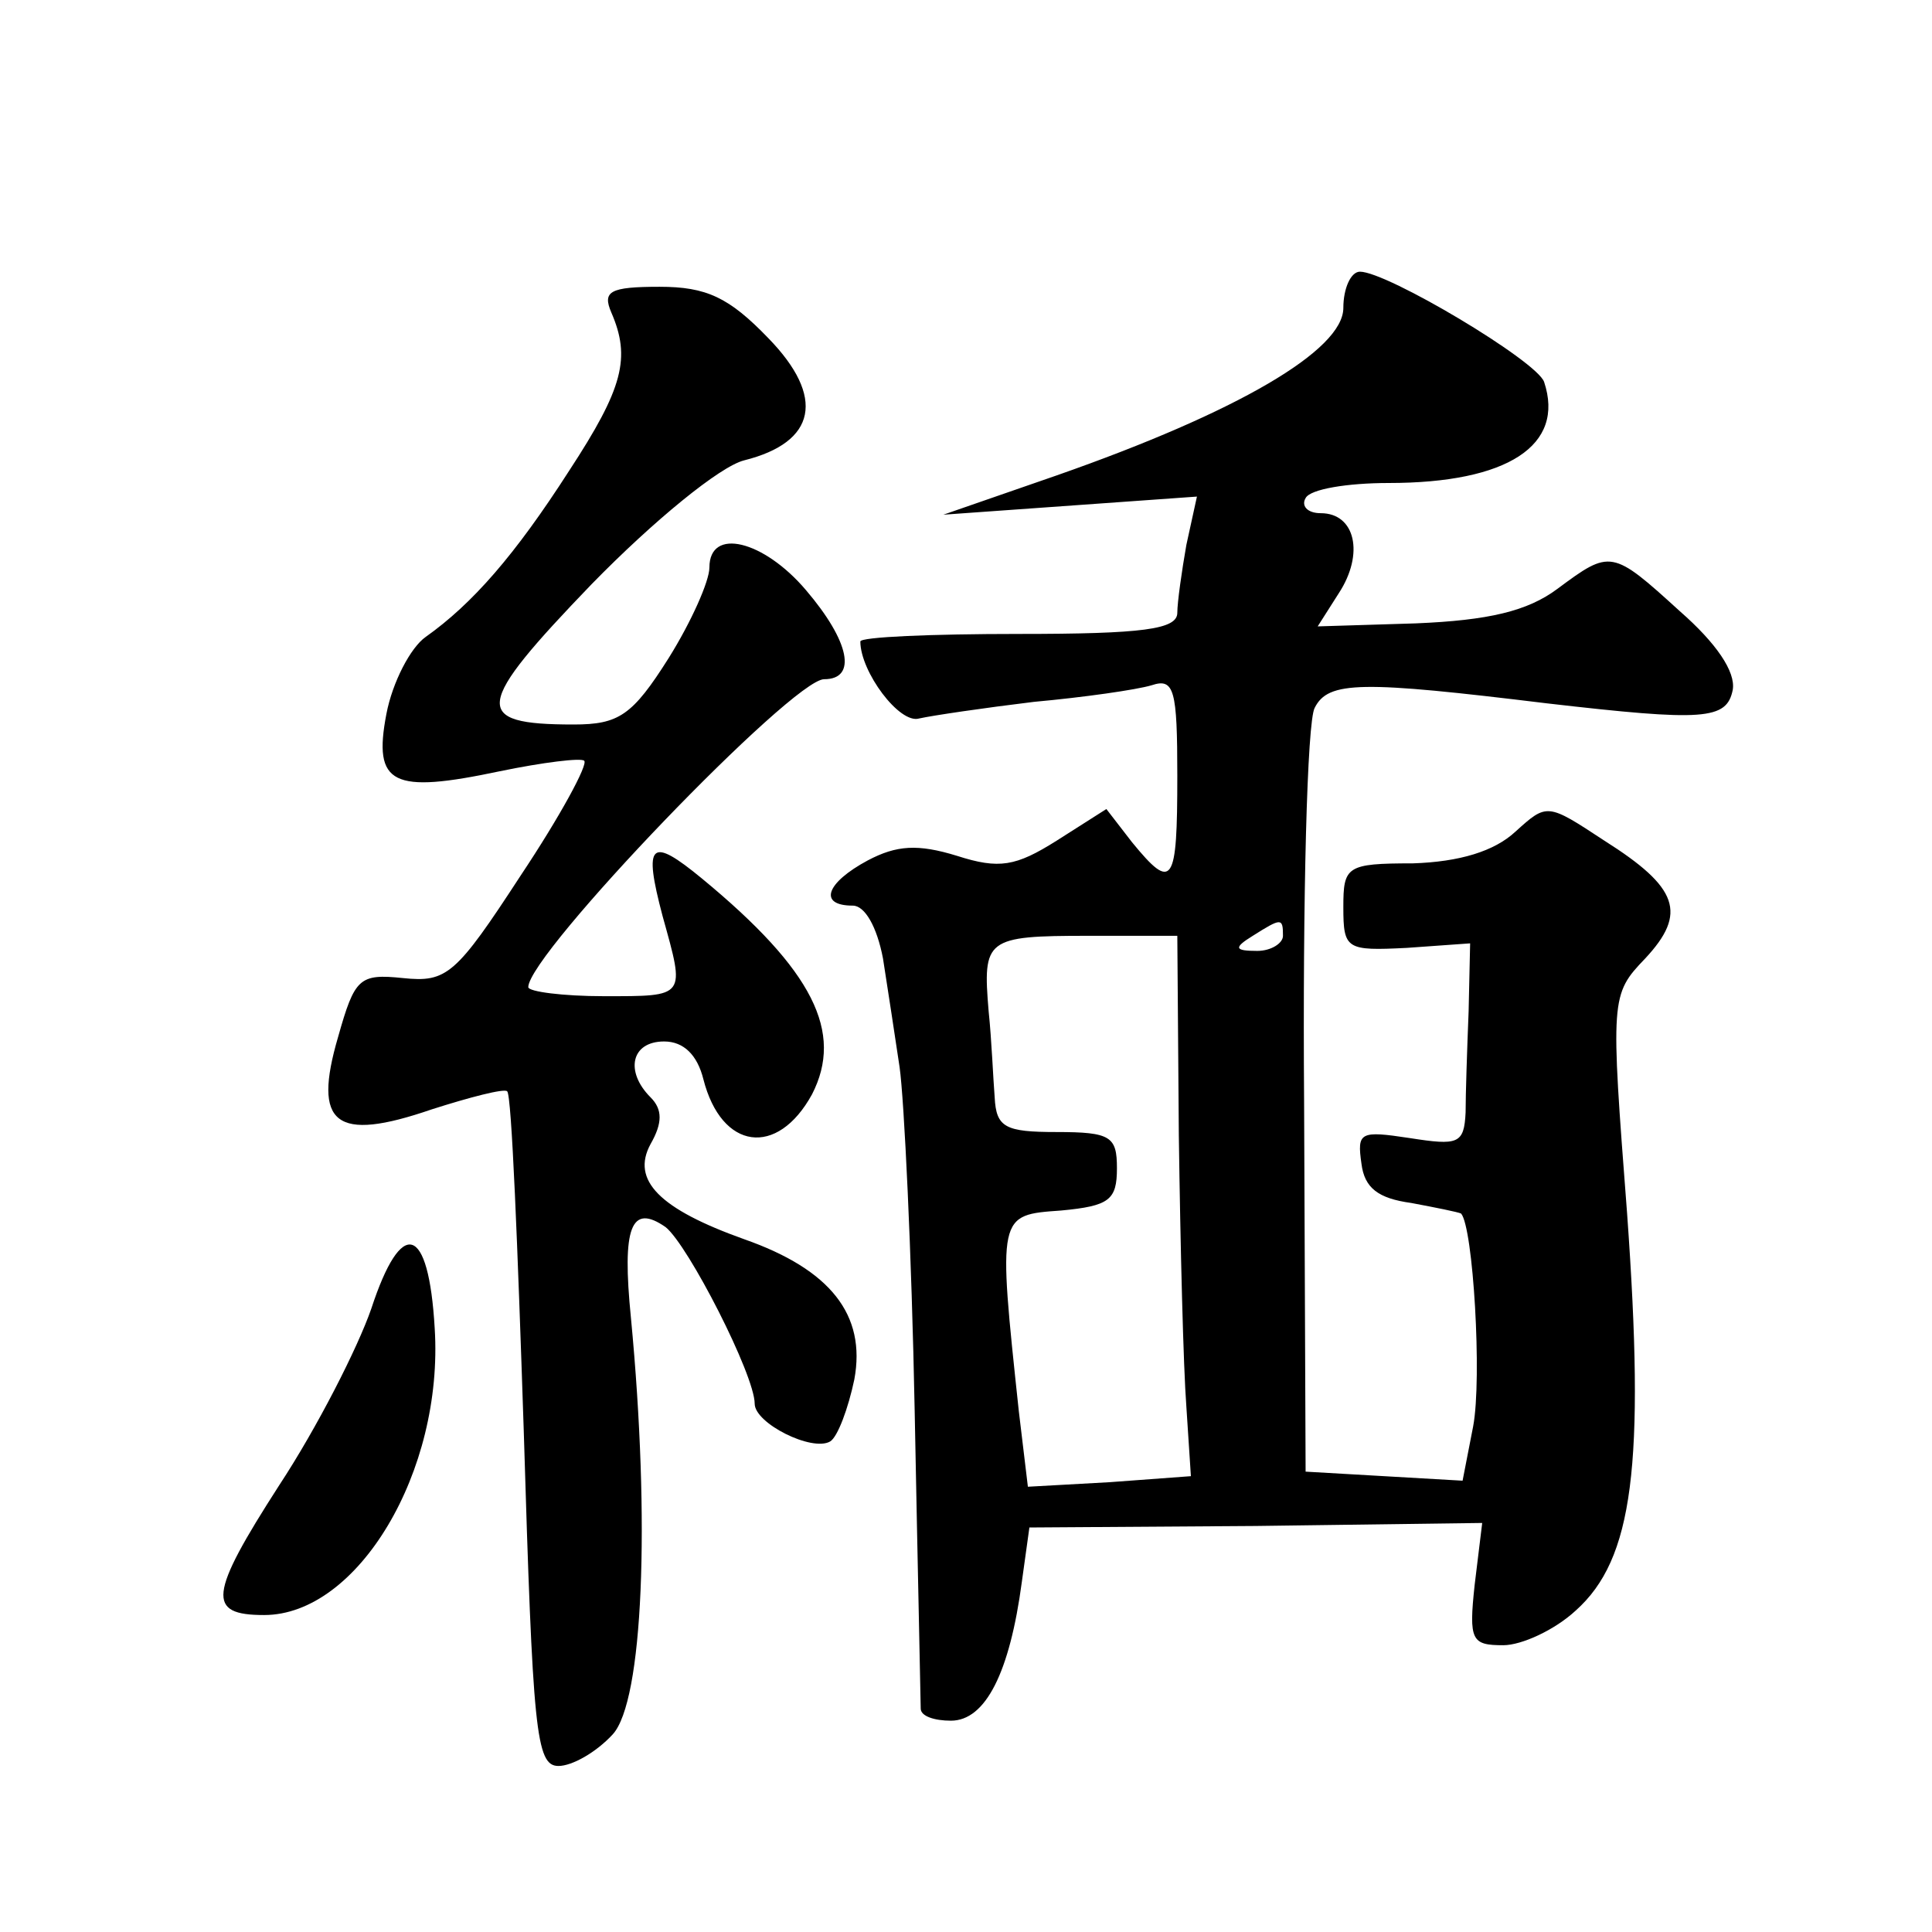 <?xml version="1.0" standalone="no"?>
<!DOCTYPE svg PUBLIC "-//W3C//DTD SVG 20010904//EN"
 "http://www.w3.org/TR/2001/REC-SVG-20010904/DTD/svg10.dtd">
<svg version="1.0" xmlns="http://www.w3.org/2000/svg"
 width="128pt" height="128pt" viewBox="0 0 128 128"
 preserveAspectRatio="xMidYMid meet">
<g transform="translate(0,128) scale(0.1,-0.1)"
fill="#0" stroke="none">
<path d="M890 1076 c0 -28 -70 -69 -190 -111 l-75 -26 84 6 84 6 -7 -32 c-3 -17
-6 -38 -6 -45 0 -11 -23 -14 -105 -14 -58 0 -105 -2 -105 -5 0 -20 26 -55 39 -51
9 2 43 7 76 11 33 3 68 8 78 11 15 5 17 -3 17 -60 0 -72 -3 -77 -30 -44 l-17 22
-33 -21 c-27 -17 -38 -19 -66 -10 -26 8 -40 7 -59 -3 -28 -15 -33 -30 -10 -30 8
0 16 -14 20 -35 3 -19 8 -52 11 -72 3 -21 8 -123 10 -228 2 -104 4 -193 4 -197
0 -5 9 -8 20 -8 23 0 39 32 47 92 l5 36 150 1 150 2 -5 -41 c-4 -37 -2 -40 19 -40
12 0 34 10 48 23 38 34 46 96 34 263 -11 143 -11 145 12 169 28 30 22 47 -27 78
-38 25 -38 25 -59 6 -14 -13 -37 -20 -68 -21 -44 0 -46 -2 -46 -29 0 -28 2 -29
42 -27 l42 3 -1 -45 c-1 -25 -2 -55 -2 -67 -1 -21 -5 -22 -37 -17 -33 5 -35 4 -32
-17 2 -16 11 -23 33 -26 16 -3 31 -6 33 -7 8 -9 14 -109 8 -141 l-7 -36 -52 3 -52
3 -1 245 c-1 135 2 252 7 261 9 18 31 18 154 3 104 -12 119 -11 123 9 2 12 -11
31 -35 52 -45 41 -46 41 -81 15 -20 -15 -46 -21 -94 -23 l-65 -2 14 22 c17 26 11
53 -12 53 -9 0 -13 5 -10 10 3 6 28 10 55 10 79 0 117 25 103 67 -5 14 -104 73
-122 73 -6 0 -11 -11 -11 -24z m-40 -416 c0 -5 -8 -10 -17 -10 -15 0 -16 2 -3 10
19 12 20 12 20 0z m-69 -132 c1 -73 3 -154 5 -180 l3 -46 -54 -4 -54 -3 -6 50 c-14
131 -14 130 28 133 32 3 37 7 37 28 0 21 -4 24 -40 24 -34 0 -40 3 -41 23 -1 12
-2 38 -4 57 -4 48 -2 50 66 50 l59 0 1 -132z M405 1073 c13 -30 8 -50 -28 -105
-36 -56 -64 -88 -95 -110 -10 -7 -22 -30 -26 -51 -9 -47 4 -53 75 -38 29 6 54 9
56 7 3 -2 -16 -37 -42 -76 -43 -66 -49 -71 -78 -68 -29 3 -32 0 -43 -39 -17 -58
-2 -70 62 -48 25 8 48 14 50 12 3 -2 7 -104 11 -225 6 -199 8 -222 23 -222 9 0
25 9 36 21 20 22 25 140 12 276 -6 60 0 76 23 60 15 -12 59 -98 59 -117 0 -13 38
-32 50 -25 5 3 12 22 16 41 8 43 -16 73 -73 93 -56 20 -75 39 -62 63 8 14 8 23
0 31 -17 17 -13 37 9 37 13 0 22 -9 26 -25 12 -47 49 -52 72 -10 21 41 1 82 -73
143 -34 28 -39 24 -26 -25 15 -54 16 -53 -39 -53 -27 0 -50 3 -50 6 0 22 175 204
196 204 22 0 17 25 -12 59 -28 33 -64 42 -64 15 0 -9 -12 -36 -27 -60 -24 -38 -33
-44 -63 -44 -68 0 -66 12 12 93 41 42 85 78 101 82 48 12 54 42 16 81 -26 27 -41
34 -72 34 -33 0 -38 -3 -32 -17z M246 413 c-9 -26 -36 -79 -61 -117 -47 -73 -48
-86 -10 -86 62 0 119 95 113 190 -4 69 -22 74 -42 13z"/>
</g>
</svg>
